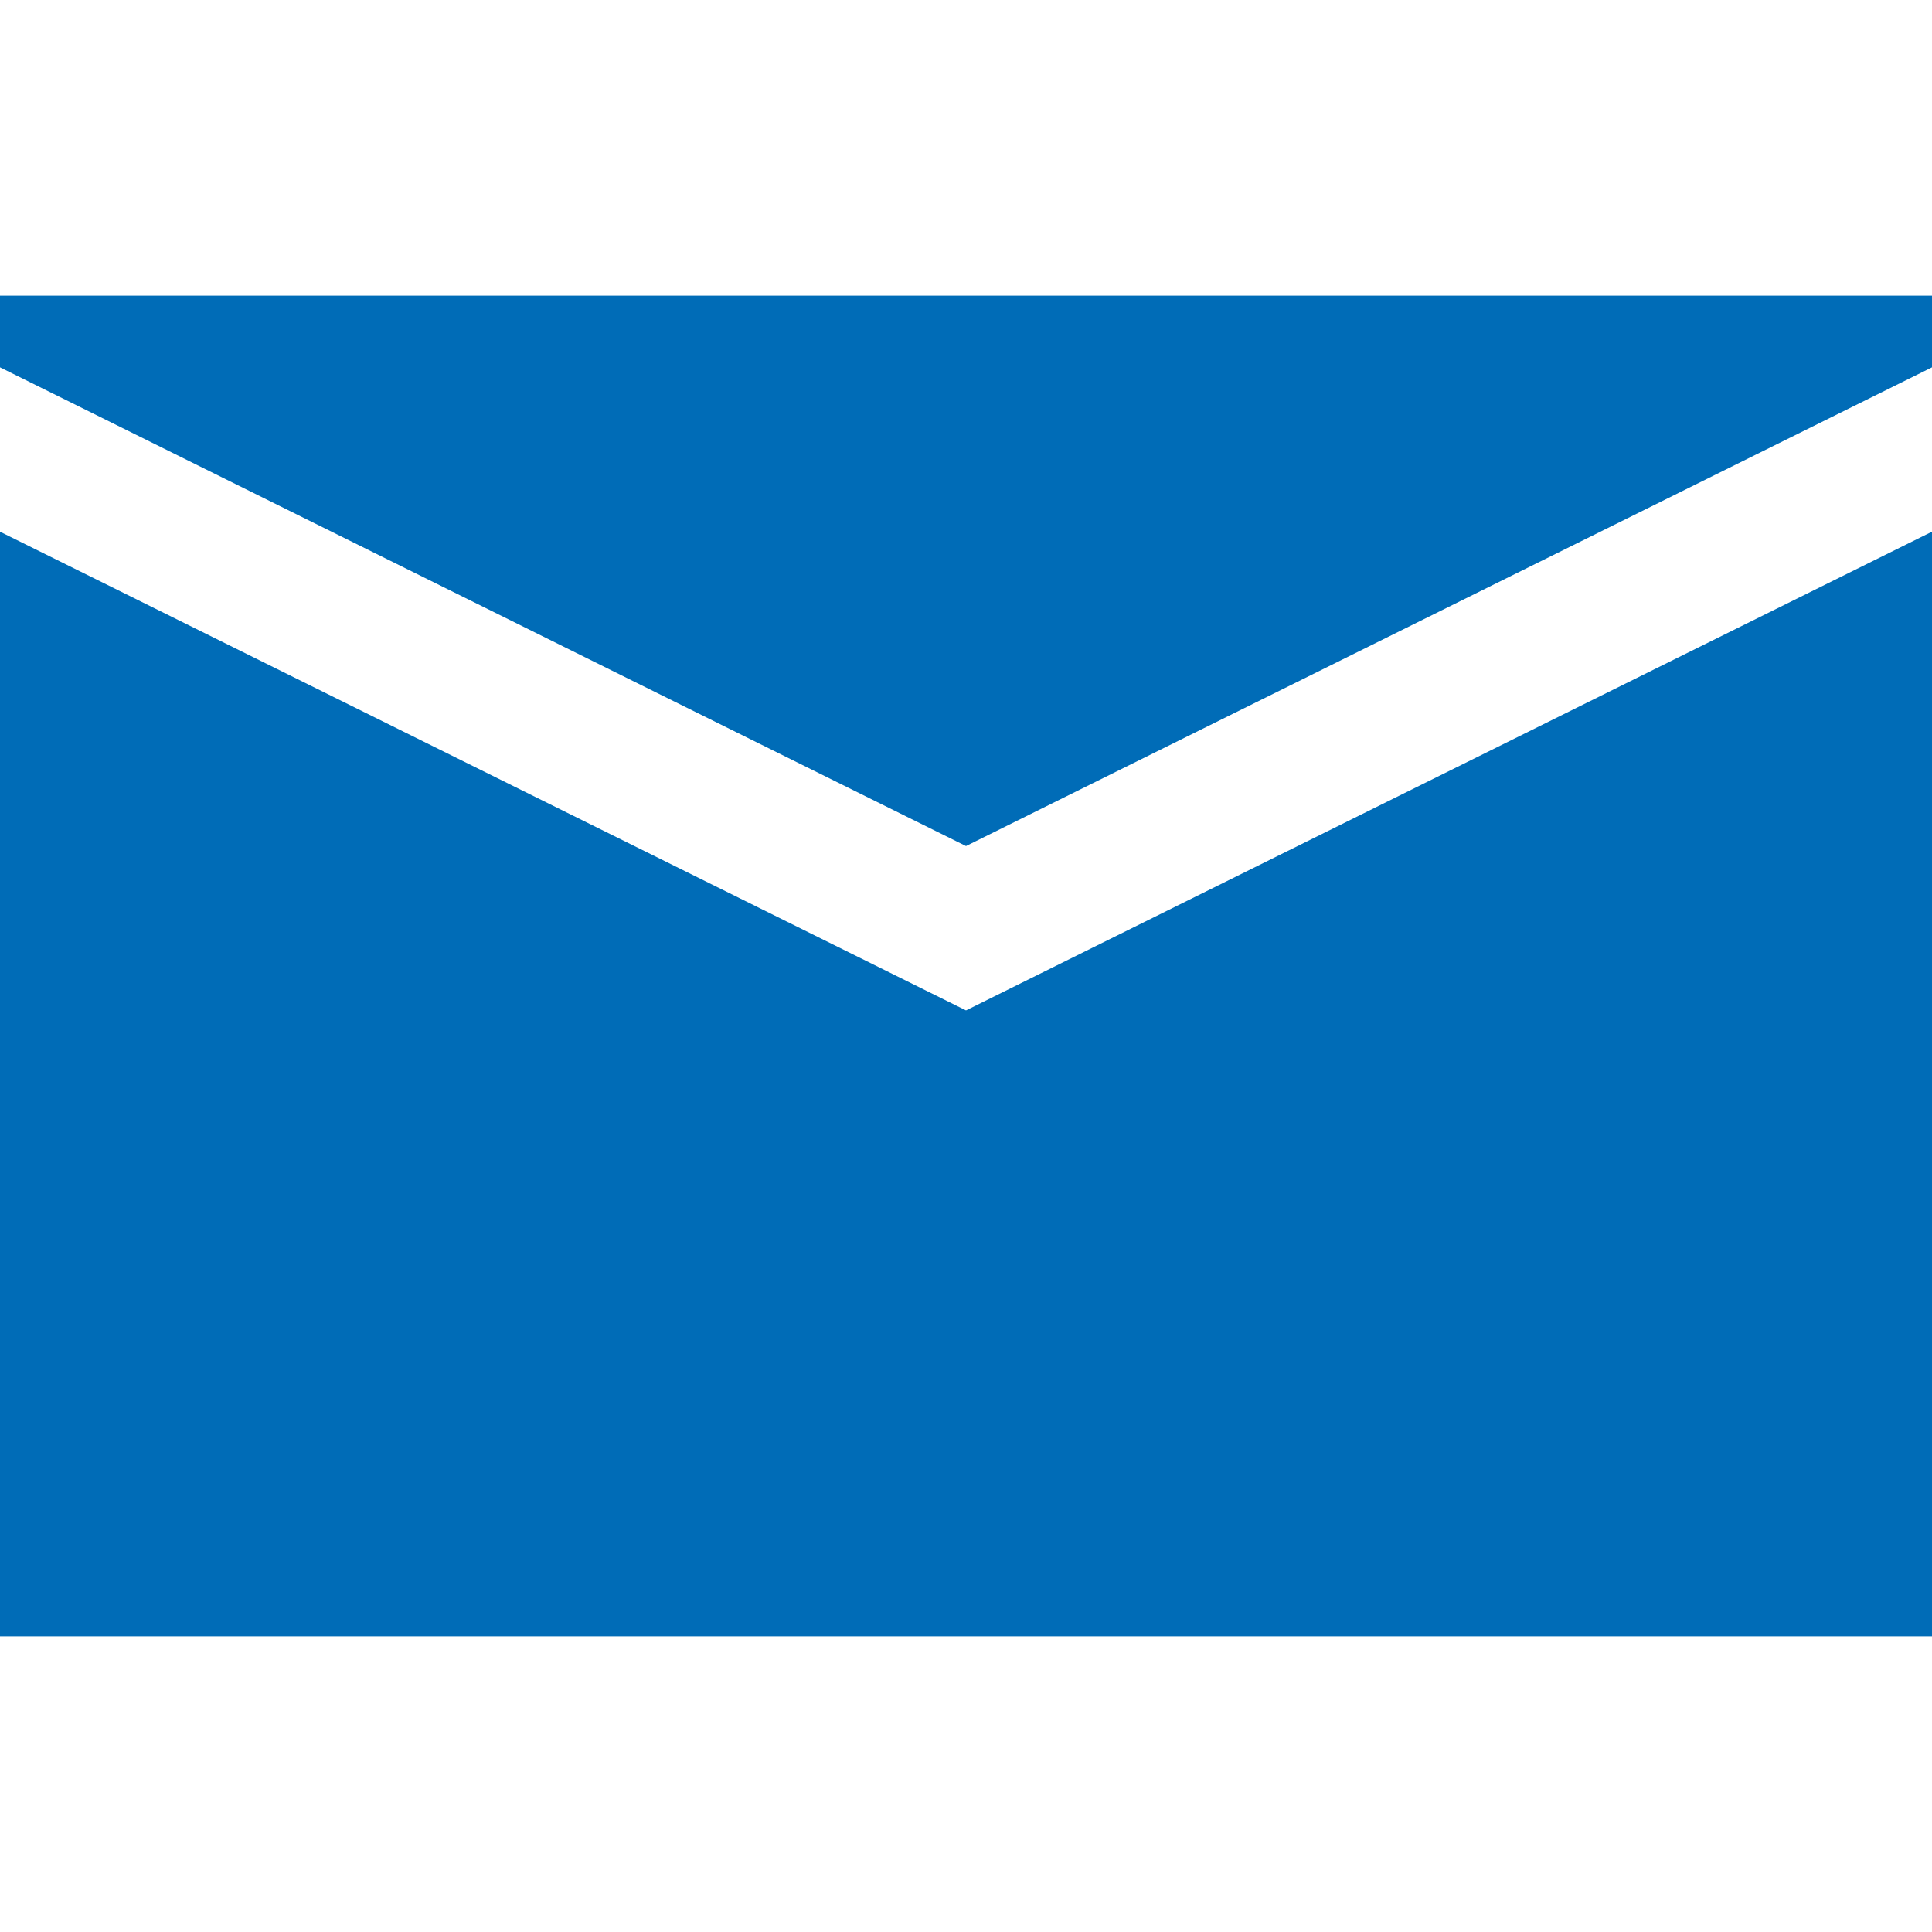 <!DOCTYPE svg PUBLIC "-//W3C//DTD SVG 1.1//EN" "http://www.w3.org/Graphics/SVG/1.1/DTD/svg11.dtd">
<!-- Uploaded to: SVG Repo, www.svgrepo.com, Transformed by: SVG Repo Mixer Tools -->
<svg fill="#006CB7" version="1.1" id="Capa_1" xmlns="http://www.w3.org/2000/svg" xmlns:xlink="http://www.w3.org/1999/xlink" width="800px" height="800px" viewBox="0 0 454.916 454.916" xml:space="preserve" stroke="#006CB7">
<g id="SVGRepo_bgCarrier" stroke-width="0"/>
<g id="SVGRepo_tracerCarrier" stroke-linecap="round" stroke-linejoin="round"/>
<g id="SVGRepo_iconCarrier"> <g> <g> <polygon points="454.916,85.939 454.916,70.125 0,70.125 0,85.939 227.458,198.658 "/> <polygon points="227.458,238.468 0,125.75 0,384.791 454.916,384.791 454.916,125.75 "/> </g> </g> </g>
</svg>